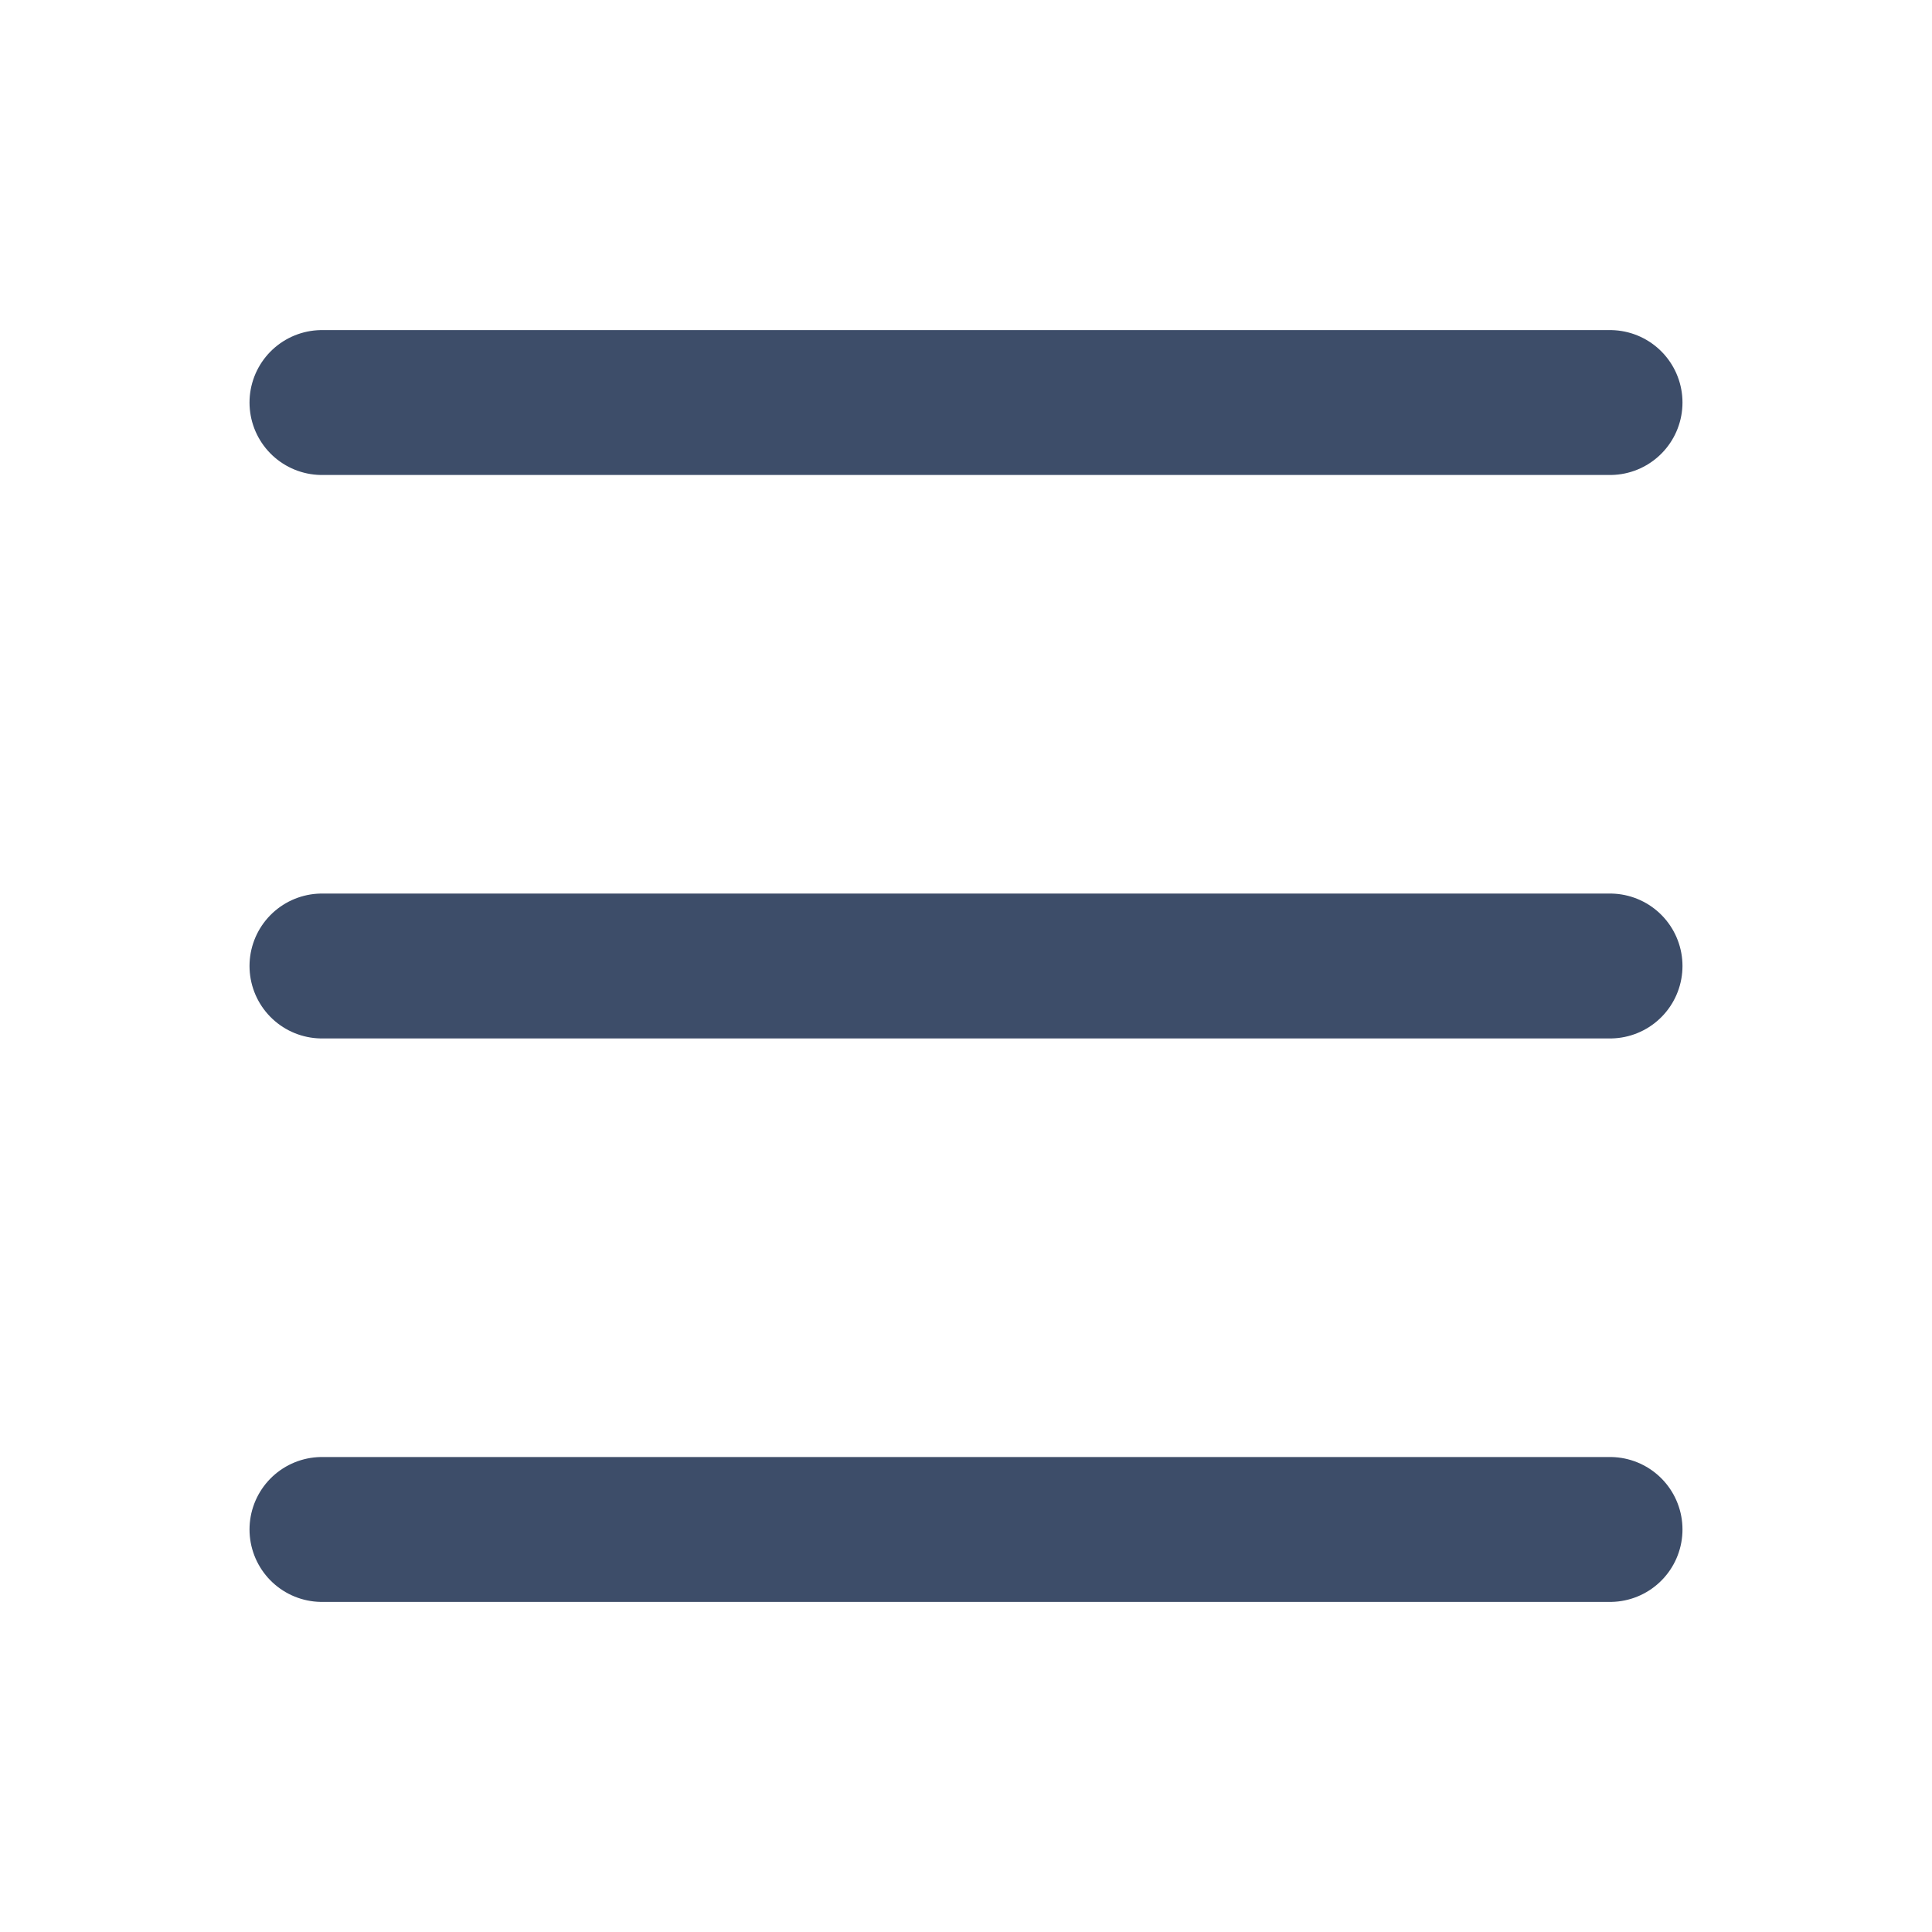 <svg width="20" height="20" viewBox="0 0 20 20" fill="none" xmlns="http://www.w3.org/2000/svg">
<path d="M3.333 4.167H16.667M3.333 10H16.667M3.333 15.833H16.667" stroke="#3D4D69" stroke-width="1.5" stroke-linecap="round" stroke-linejoin="round"/>
</svg>
